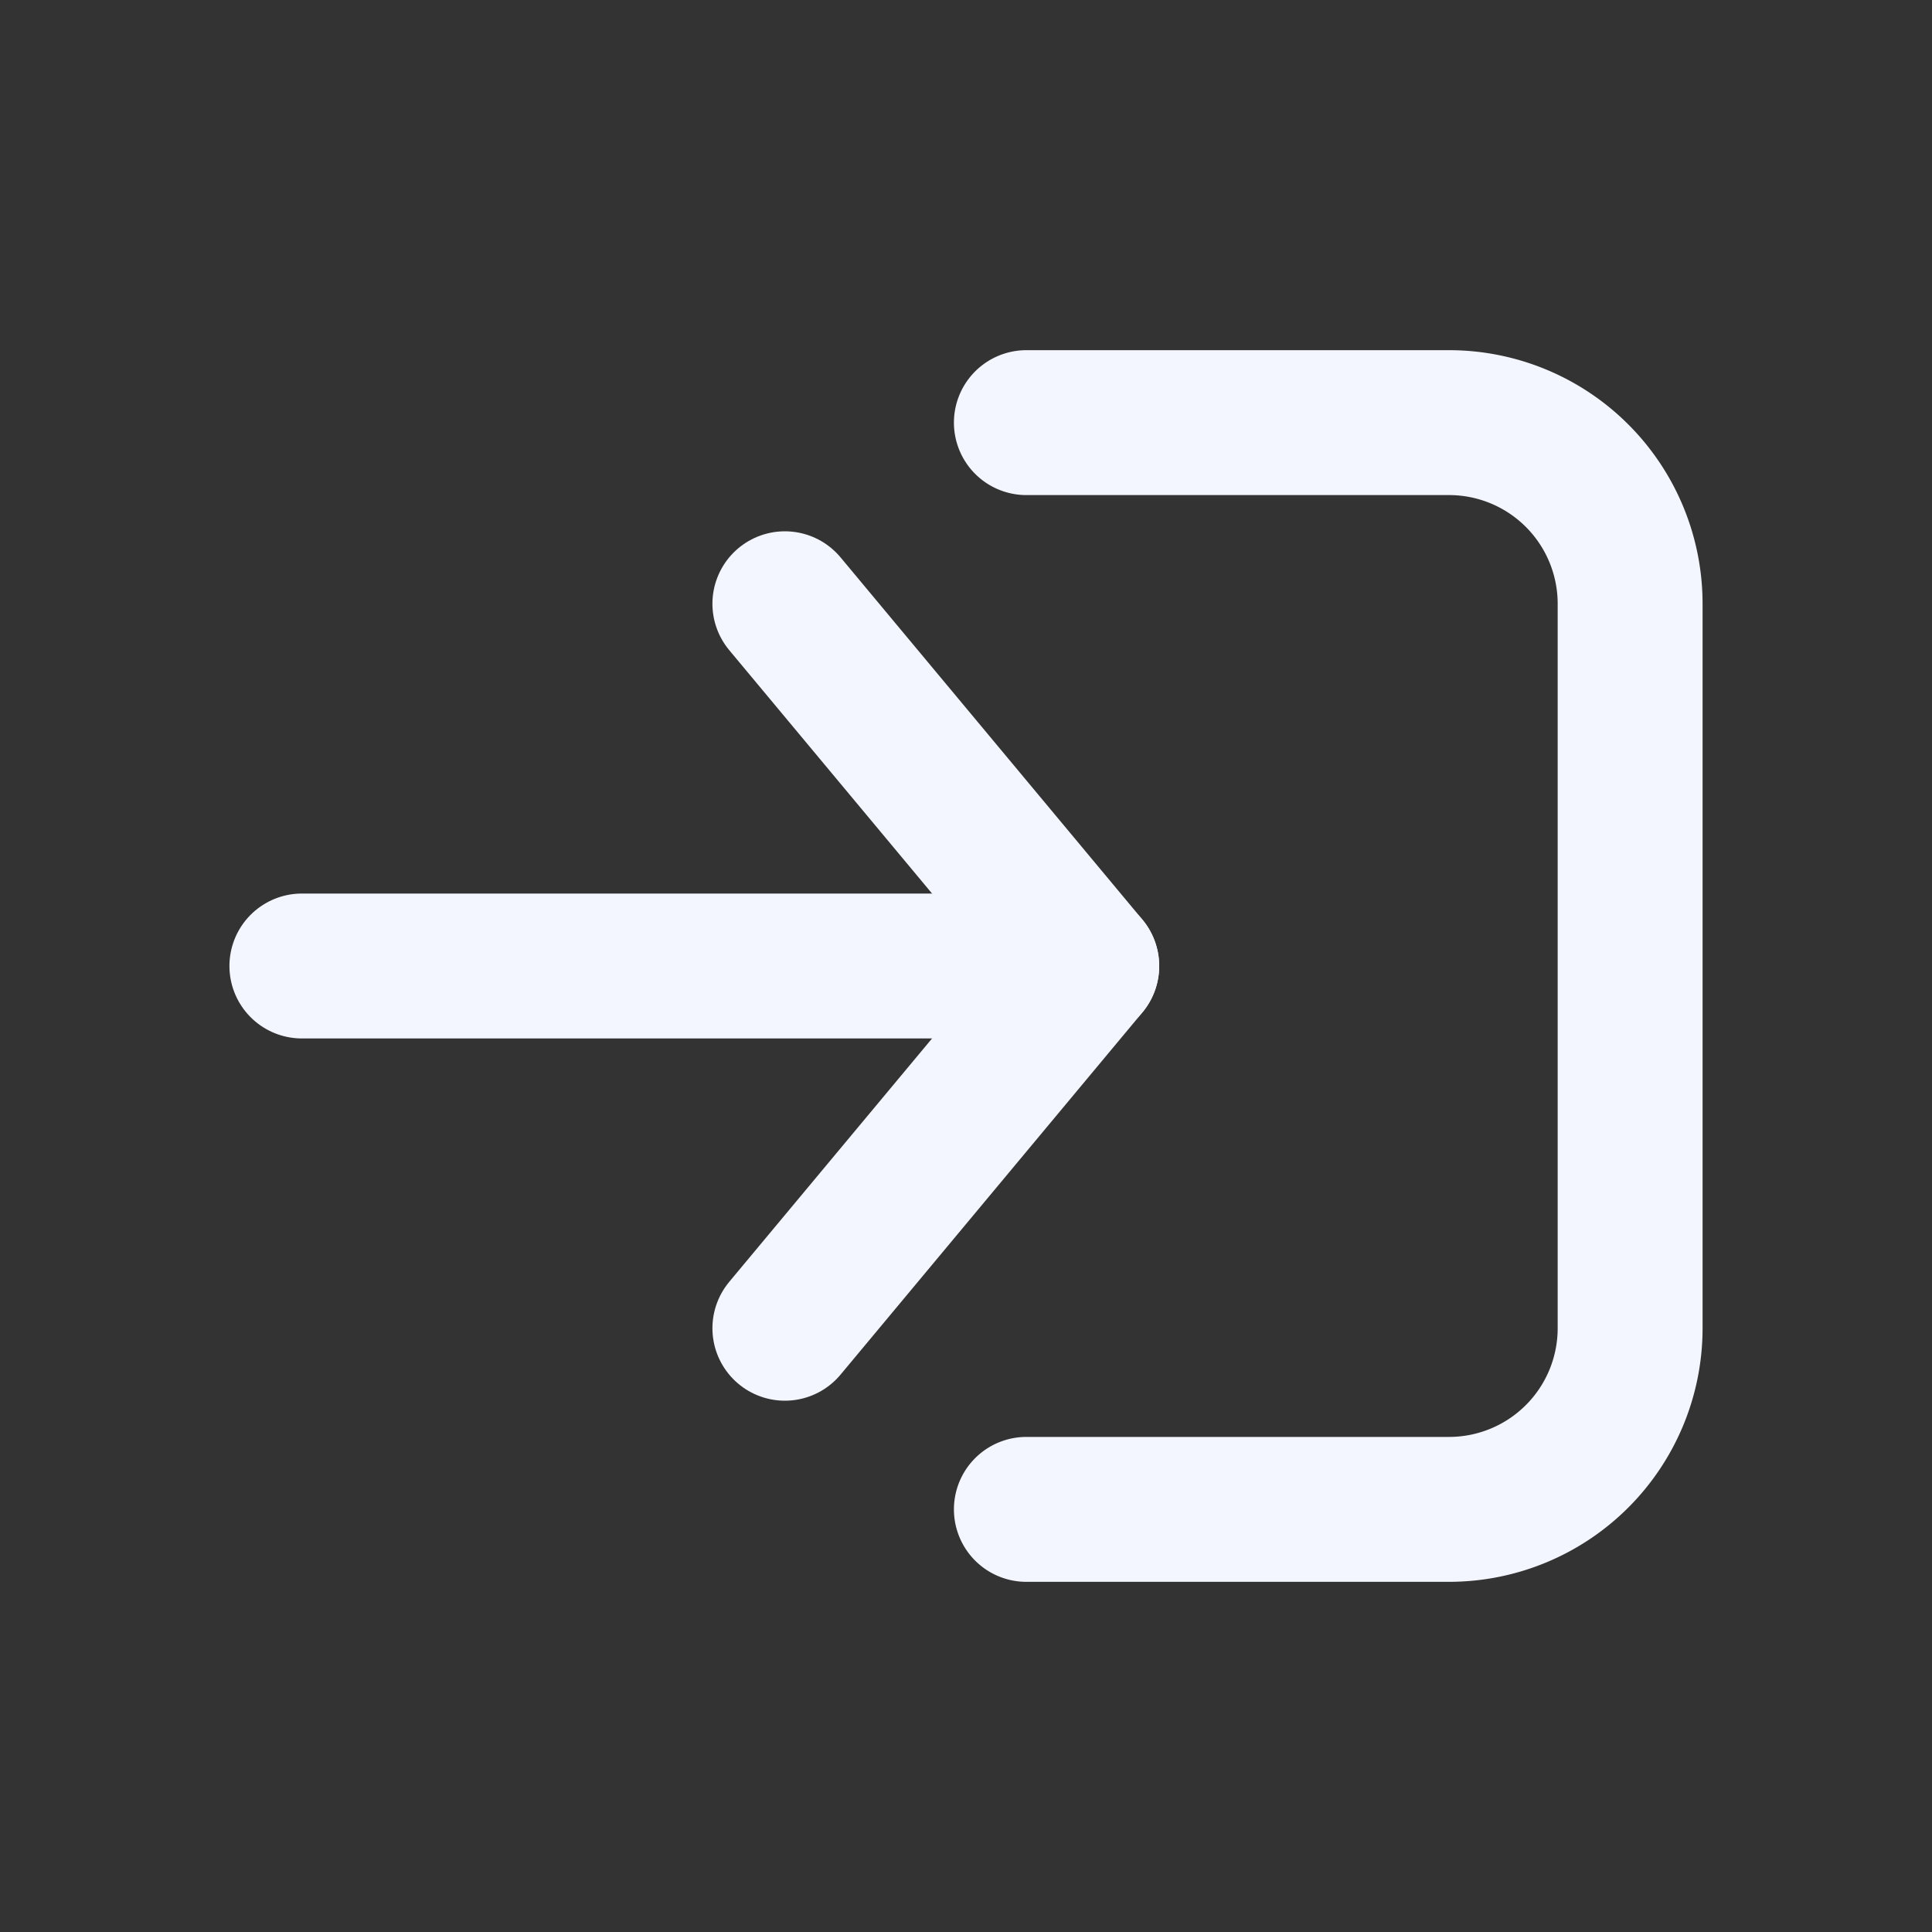 <svg xmlns="http://www.w3.org/2000/svg" viewBox="0 0 24 24" fill="none" stroke="#F3F6FF" stroke-width="1.8" stroke-linecap="round" stroke-linejoin="round">
  <rect x="0" y="0" width="24" height="24" fill="#333333" stroke="none"/>
  <path d="M12.75 5.25H18a2.25 2.25 0 0 1 2.25 2.25v9A2.25 2.25 0 0 1 18 18.75h-5.25" />
  <path d="M9.75 16.5 13.5 12 9.75 7.5" />
  <path d="M13.5 12H3.75" />
</svg>

